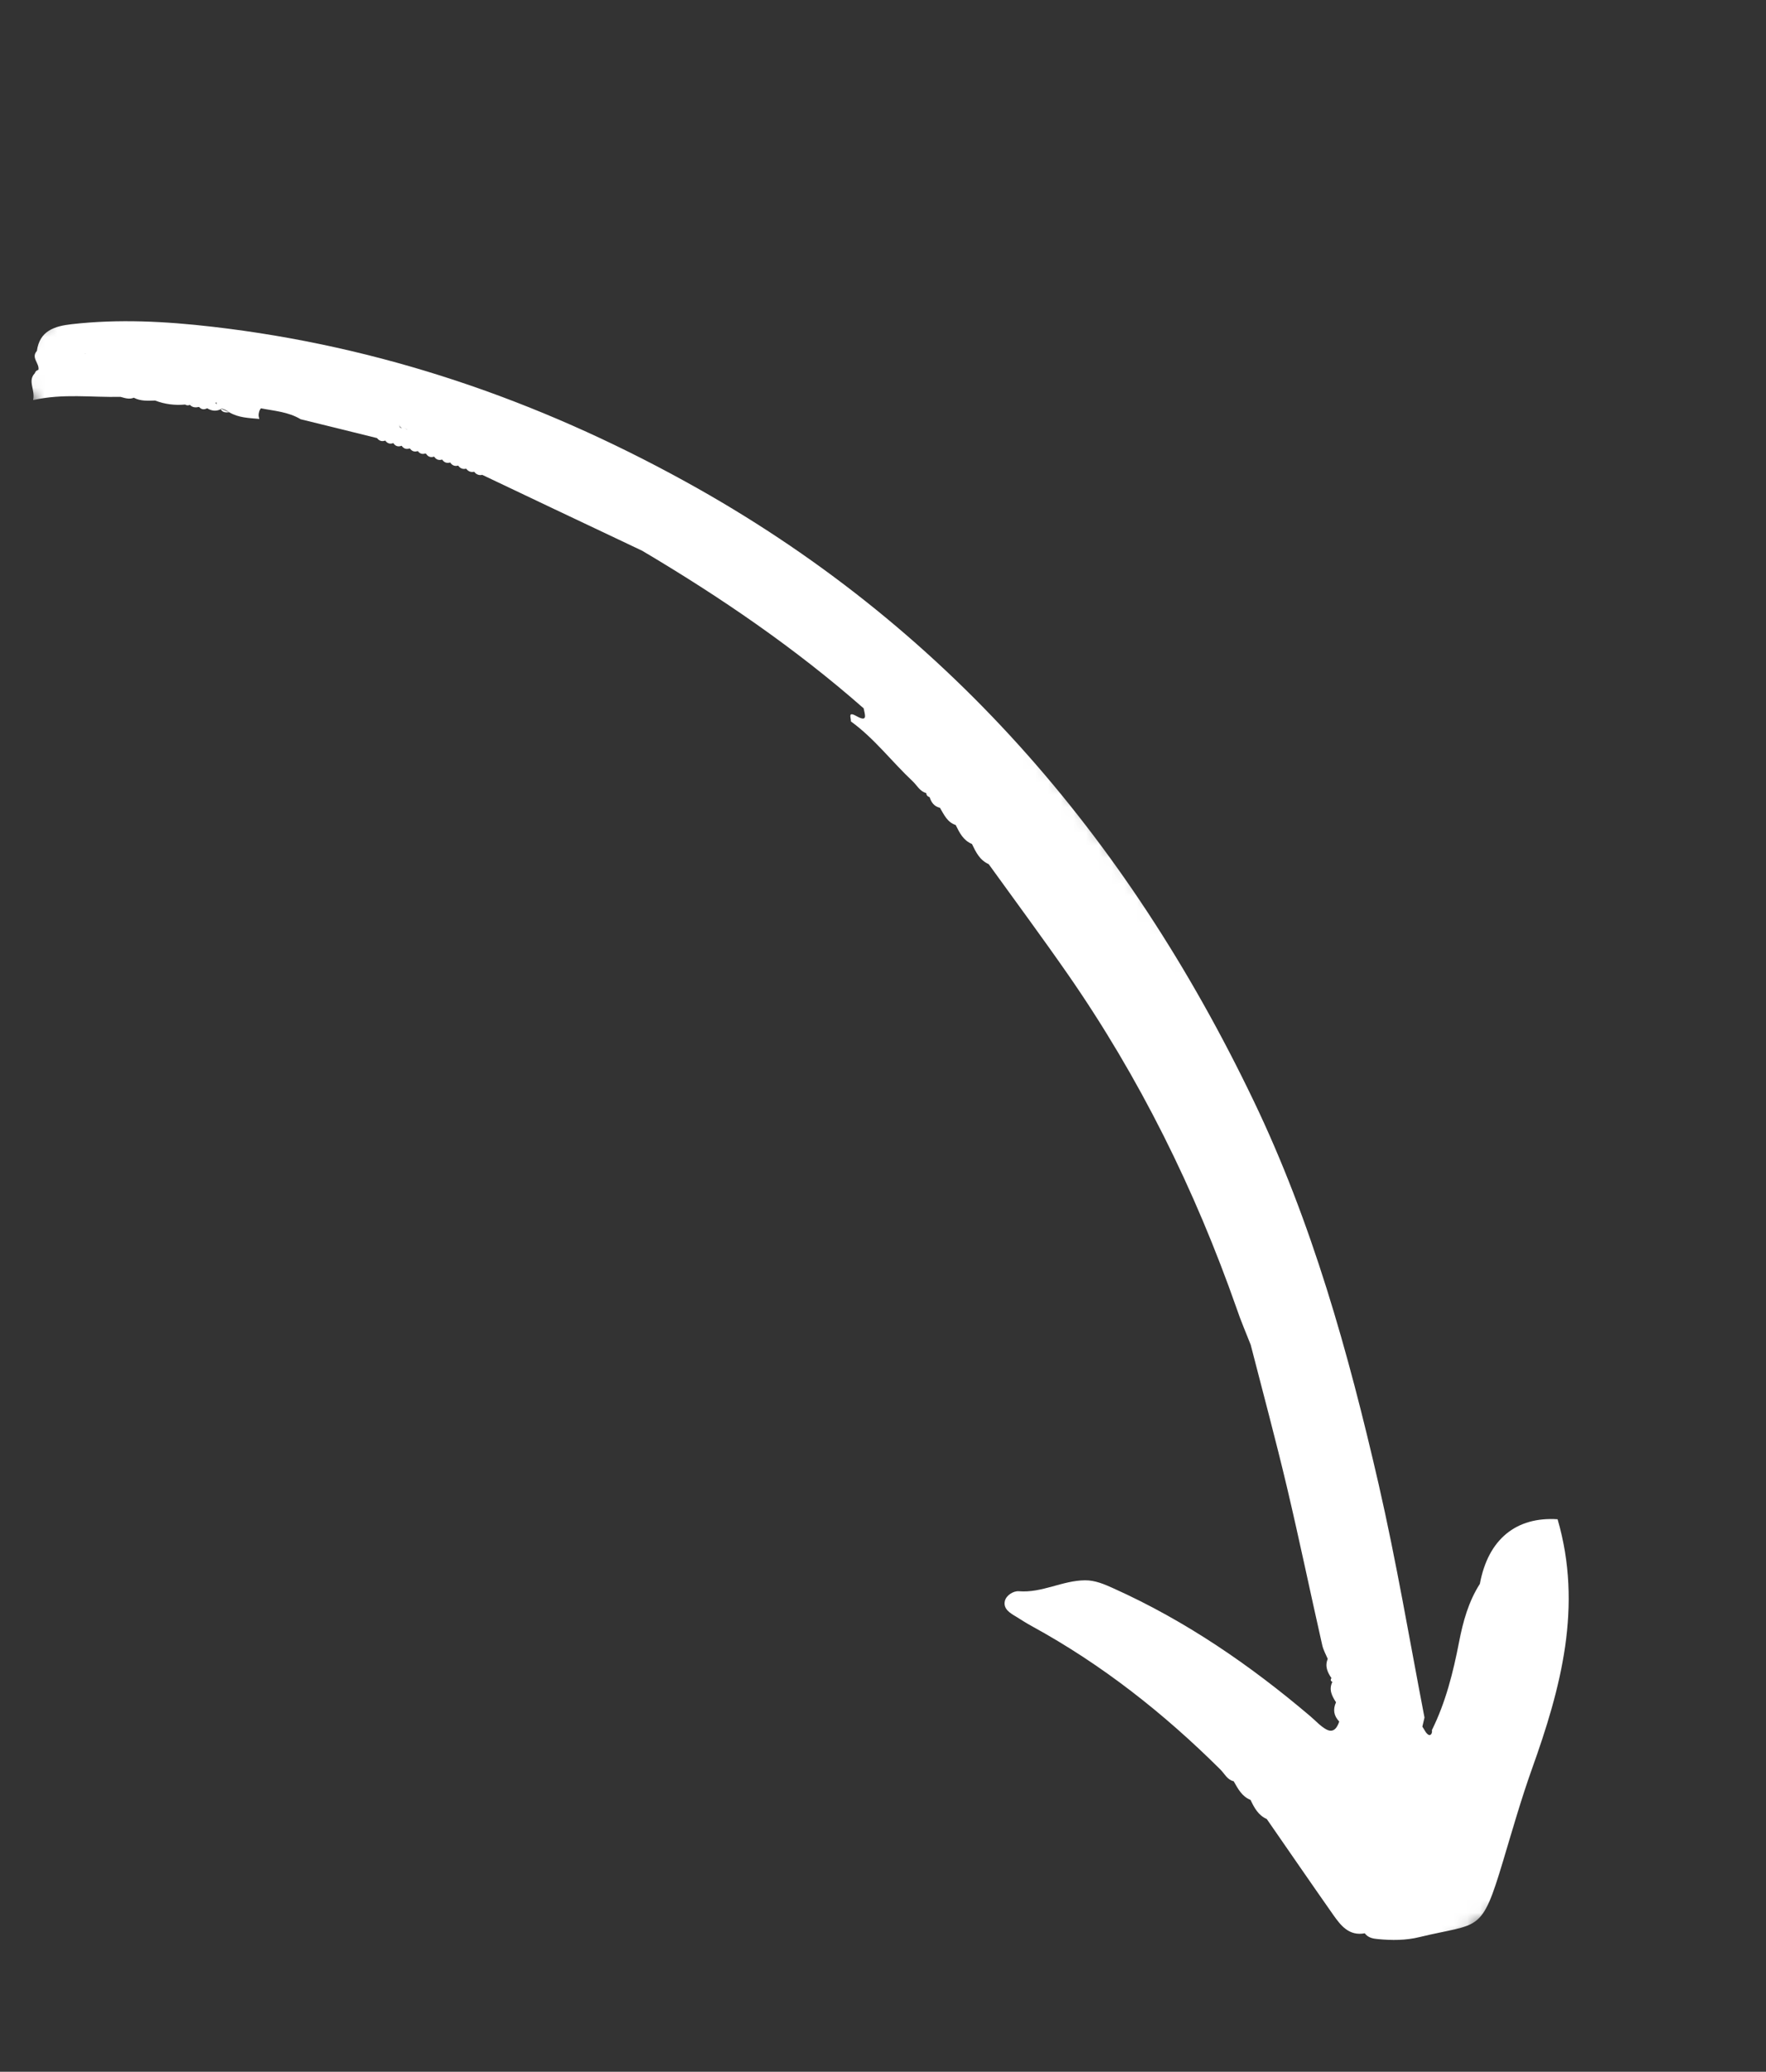 <svg xmlns="http://www.w3.org/2000/svg" width="139" height="163" viewBox="0 0 139 163" fill="none"><rect x="0" y="0" width="139" height="163" fill="#333333" stroke="none"/><g clip-path="url(#clip0_277_143)"><mask id="mask0_277_143" style="mask-type:luminance" maskUnits="userSpaceOnUse" x="0" y="0" width="139" height="163"><path d="M101.98 162.201L0 28.053L36.902 3.17744e-05L138.882 134.148L101.98 162.201Z" fill="white"></path></mask><g mask="url(#mask0_277_143)"><path d="M2.741 29.366C2.779 29.226 2.879 29.139 3.024 29.096C3.125 28.586 2.415 28.149 2.905 27.61C3.115 26.018 4.299 25.662 5.626 25.508C9.335 25.087 13.023 25.28 16.724 25.708C29.938 27.231 42.243 31.443 53.929 37.879C74.342 49.105 88.685 65.811 98.644 86.549C103.264 96.159 106.121 106.387 108.506 116.753C109.903 122.84 110.938 128.992 112.12 135.132C112.068 135.371 112.005 135.608 111.953 135.847C112.112 136.07 112.222 136.375 112.445 136.494C112.622 136.581 112.75 136.34 112.704 136.12C113.791 133.928 114.375 131.585 114.839 129.201C115.155 127.573 115.582 126.017 116.479 124.613C117.128 121.1 119.338 119.32 122.596 119.53C124.588 126.386 122.862 132.805 120.574 139.185C119.727 141.561 119.037 143.983 118.311 146.401C116.577 152.181 116.502 151.25 111.728 152.404C110.664 152.669 109.554 152.669 108.452 152.563C108.047 152.527 107.679 152.451 107.417 152.107C106.181 152.335 105.532 151.497 104.94 150.659C103.181 148.155 101.45 145.63 99.705 143.115C99.038 142.823 98.716 142.224 98.428 141.611C97.746 141.341 97.438 140.731 97.101 140.143C96.593 140.03 96.387 139.554 96.06 139.226C91.61 134.804 86.73 130.954 81.206 127.937C80.789 127.71 80.395 127.454 79.993 127.204C79.509 126.918 78.954 126.596 79.089 125.971C79.198 125.5 79.781 125.157 80.198 125.195C82.019 125.342 83.625 124.344 85.405 124.334C86.188 124.327 86.927 124.642 87.657 124.975C93.327 127.526 98.391 131.004 103.117 135.015C103.541 135.37 103.917 135.806 104.393 136.066C104.957 136.37 105.242 135.942 105.41 135.448C104.974 134.991 104.904 134.489 105.157 133.931C104.839 133.44 104.567 132.936 104.87 132.328C104.729 132.258 104.705 132.154 104.798 132.028C104.482 131.568 104.263 131.091 104.505 130.518C104.353 130.157 104.154 129.808 104.072 129.438C103.135 125.299 102.27 121.138 101.294 117.007C100.405 113.253 99.398 109.533 98.442 105.808C98.069 104.849 97.659 103.916 97.337 102.952C94.052 93.592 89.691 84.774 84.027 76.623C82.002 73.711 79.892 70.863 77.818 67.988C77.116 67.678 76.811 67.044 76.501 66.402C75.821 66.12 75.524 65.525 75.223 64.91C74.558 64.693 74.305 64.097 73.982 63.555C73.523 63.449 73.302 63.128 73.169 62.719C73.006 62.665 72.918 62.565 72.898 62.392C72.404 62.268 72.183 61.803 71.854 61.487C70.199 59.937 68.822 58.097 66.973 56.76C67.004 56.493 66.683 55.926 67.427 56.349C67.925 56.625 68.066 56.562 68.086 56.369C68.097 56.194 68.013 55.937 67.978 55.73C62.593 50.998 56.707 46.98 50.55 43.334C49.945 43.05 49.348 42.76 48.743 42.476C45.153 40.776 41.55 39.074 37.961 37.362C37.799 37.397 37.663 37.378 37.546 37.312C37.457 37.268 37.384 37.201 37.32 37.117C37.053 37.175 36.851 37.085 36.691 36.873C36.43 36.939 36.22 36.854 36.062 36.63C35.799 36.708 35.584 36.616 35.433 36.387C35.17 36.465 34.959 36.392 34.802 36.156C34.532 36.239 34.328 36.161 34.171 35.925C33.907 36.015 33.696 35.942 33.544 35.713L33.533 35.699C33.319 35.651 33.108 35.578 32.904 35.5L32.894 35.486C32.629 35.576 32.424 35.51 32.265 35.287L32.24 35.283C31.983 35.368 31.777 35.302 31.618 35.079L31.594 35.075C31.334 35.173 31.124 35.1 30.965 34.876L30.954 34.862C30.695 34.959 30.484 34.886 30.325 34.663C30.054 34.758 29.843 34.686 29.677 34.468C27.677 33.968 25.674 33.481 23.667 32.986C22.699 32.401 21.593 32.332 20.536 32.125C20.452 32.233 20.406 32.334 20.386 32.439C20.337 32.609 20.346 32.78 20.416 32.96C19.593 32.886 18.775 32.875 18.04 32.434C17.822 32.279 17.598 32.16 17.331 32.13C17.564 32.231 17.803 32.326 18.04 32.434C17.772 32.461 17.519 32.464 17.372 32.198C17.001 32.381 16.648 32.327 16.304 32.122C16.066 32.247 15.854 32.231 15.669 32.017C15.402 32.075 15.157 32.073 14.947 31.855C14.82 31.907 14.7 31.91 14.572 31.829C13.761 31.902 12.979 31.808 12.212 31.514C11.636 31.53 11.069 31.573 10.533 31.292C10.172 31.444 9.83 31.316 9.483 31.224C7.224 31.276 4.961 30.943 2.605 31.479C2.794 30.647 2.146 29.985 2.741 29.366ZM105.194 131.804L105.183 131.79L105.19 131.785L105.178 131.783C105.178 131.783 105.171 131.788 105.164 131.794C105.176 131.795 105.183 131.79 105.189 131.797L105.194 131.804ZM31.485 33.648L31.646 33.67C31.646 33.67 31.616 33.659 31.611 33.652C31.568 33.64 31.526 33.628 31.478 33.609C31.483 33.616 31.494 33.63 31.498 33.65L31.485 33.648ZM37.922 37.325C37.922 37.325 37.924 37.313 37.931 37.307C37.94 37.29 37.948 37.272 37.95 37.26L37.958 37.198L37.931 37.307C37.931 37.307 37.924 37.313 37.917 37.318C37.917 37.318 37.917 37.318 37.928 37.332L37.922 37.325ZM31.411 33.404C31.428 33.47 31.444 33.535 31.467 33.595C31.51 33.607 31.552 33.619 31.593 33.644C31.505 33.6 31.439 33.528 31.417 33.411L31.411 33.404ZM31.891 33.728C31.891 33.728 31.993 33.761 32.036 33.773C32.036 33.773 32.036 33.773 32.05 33.763C31.988 33.754 31.933 33.74 31.885 33.721L31.891 33.728ZM6.735 27.829C6.735 27.829 6.729 27.822 6.724 27.815C6.724 27.815 6.705 27.819 6.698 27.824C6.708 27.838 6.728 27.834 6.74 27.836L6.735 27.829ZM7.742 27.796C7.742 27.796 7.763 27.78 7.781 27.789C7.767 27.799 7.749 27.791 7.742 27.796ZM17.053 31.808C17.041 31.762 17.035 31.711 17.037 31.654C17.008 31.676 16.977 31.678 16.956 31.694C16.988 31.736 17.014 31.771 17.053 31.808ZM15.27 31.754C15.185 31.73 15.096 31.73 15.01 31.763C15.101 31.738 15.185 31.73 15.264 31.747L15.27 31.754Z" fill="white"></path></g><path d="M32.871 35.47C33.076 35.536 33.287 35.609 33.492 35.675C33.228 35.765 33.024 35.686 32.871 35.47Z" fill="white"></path></g><defs><clipPath id="clip0_277_143"><rect width="168.51" height="46.354" fill="white" transform="matrix(0.605 0.796 0.796 -0.605 0 28.053)"></rect></clipPath></defs></svg>